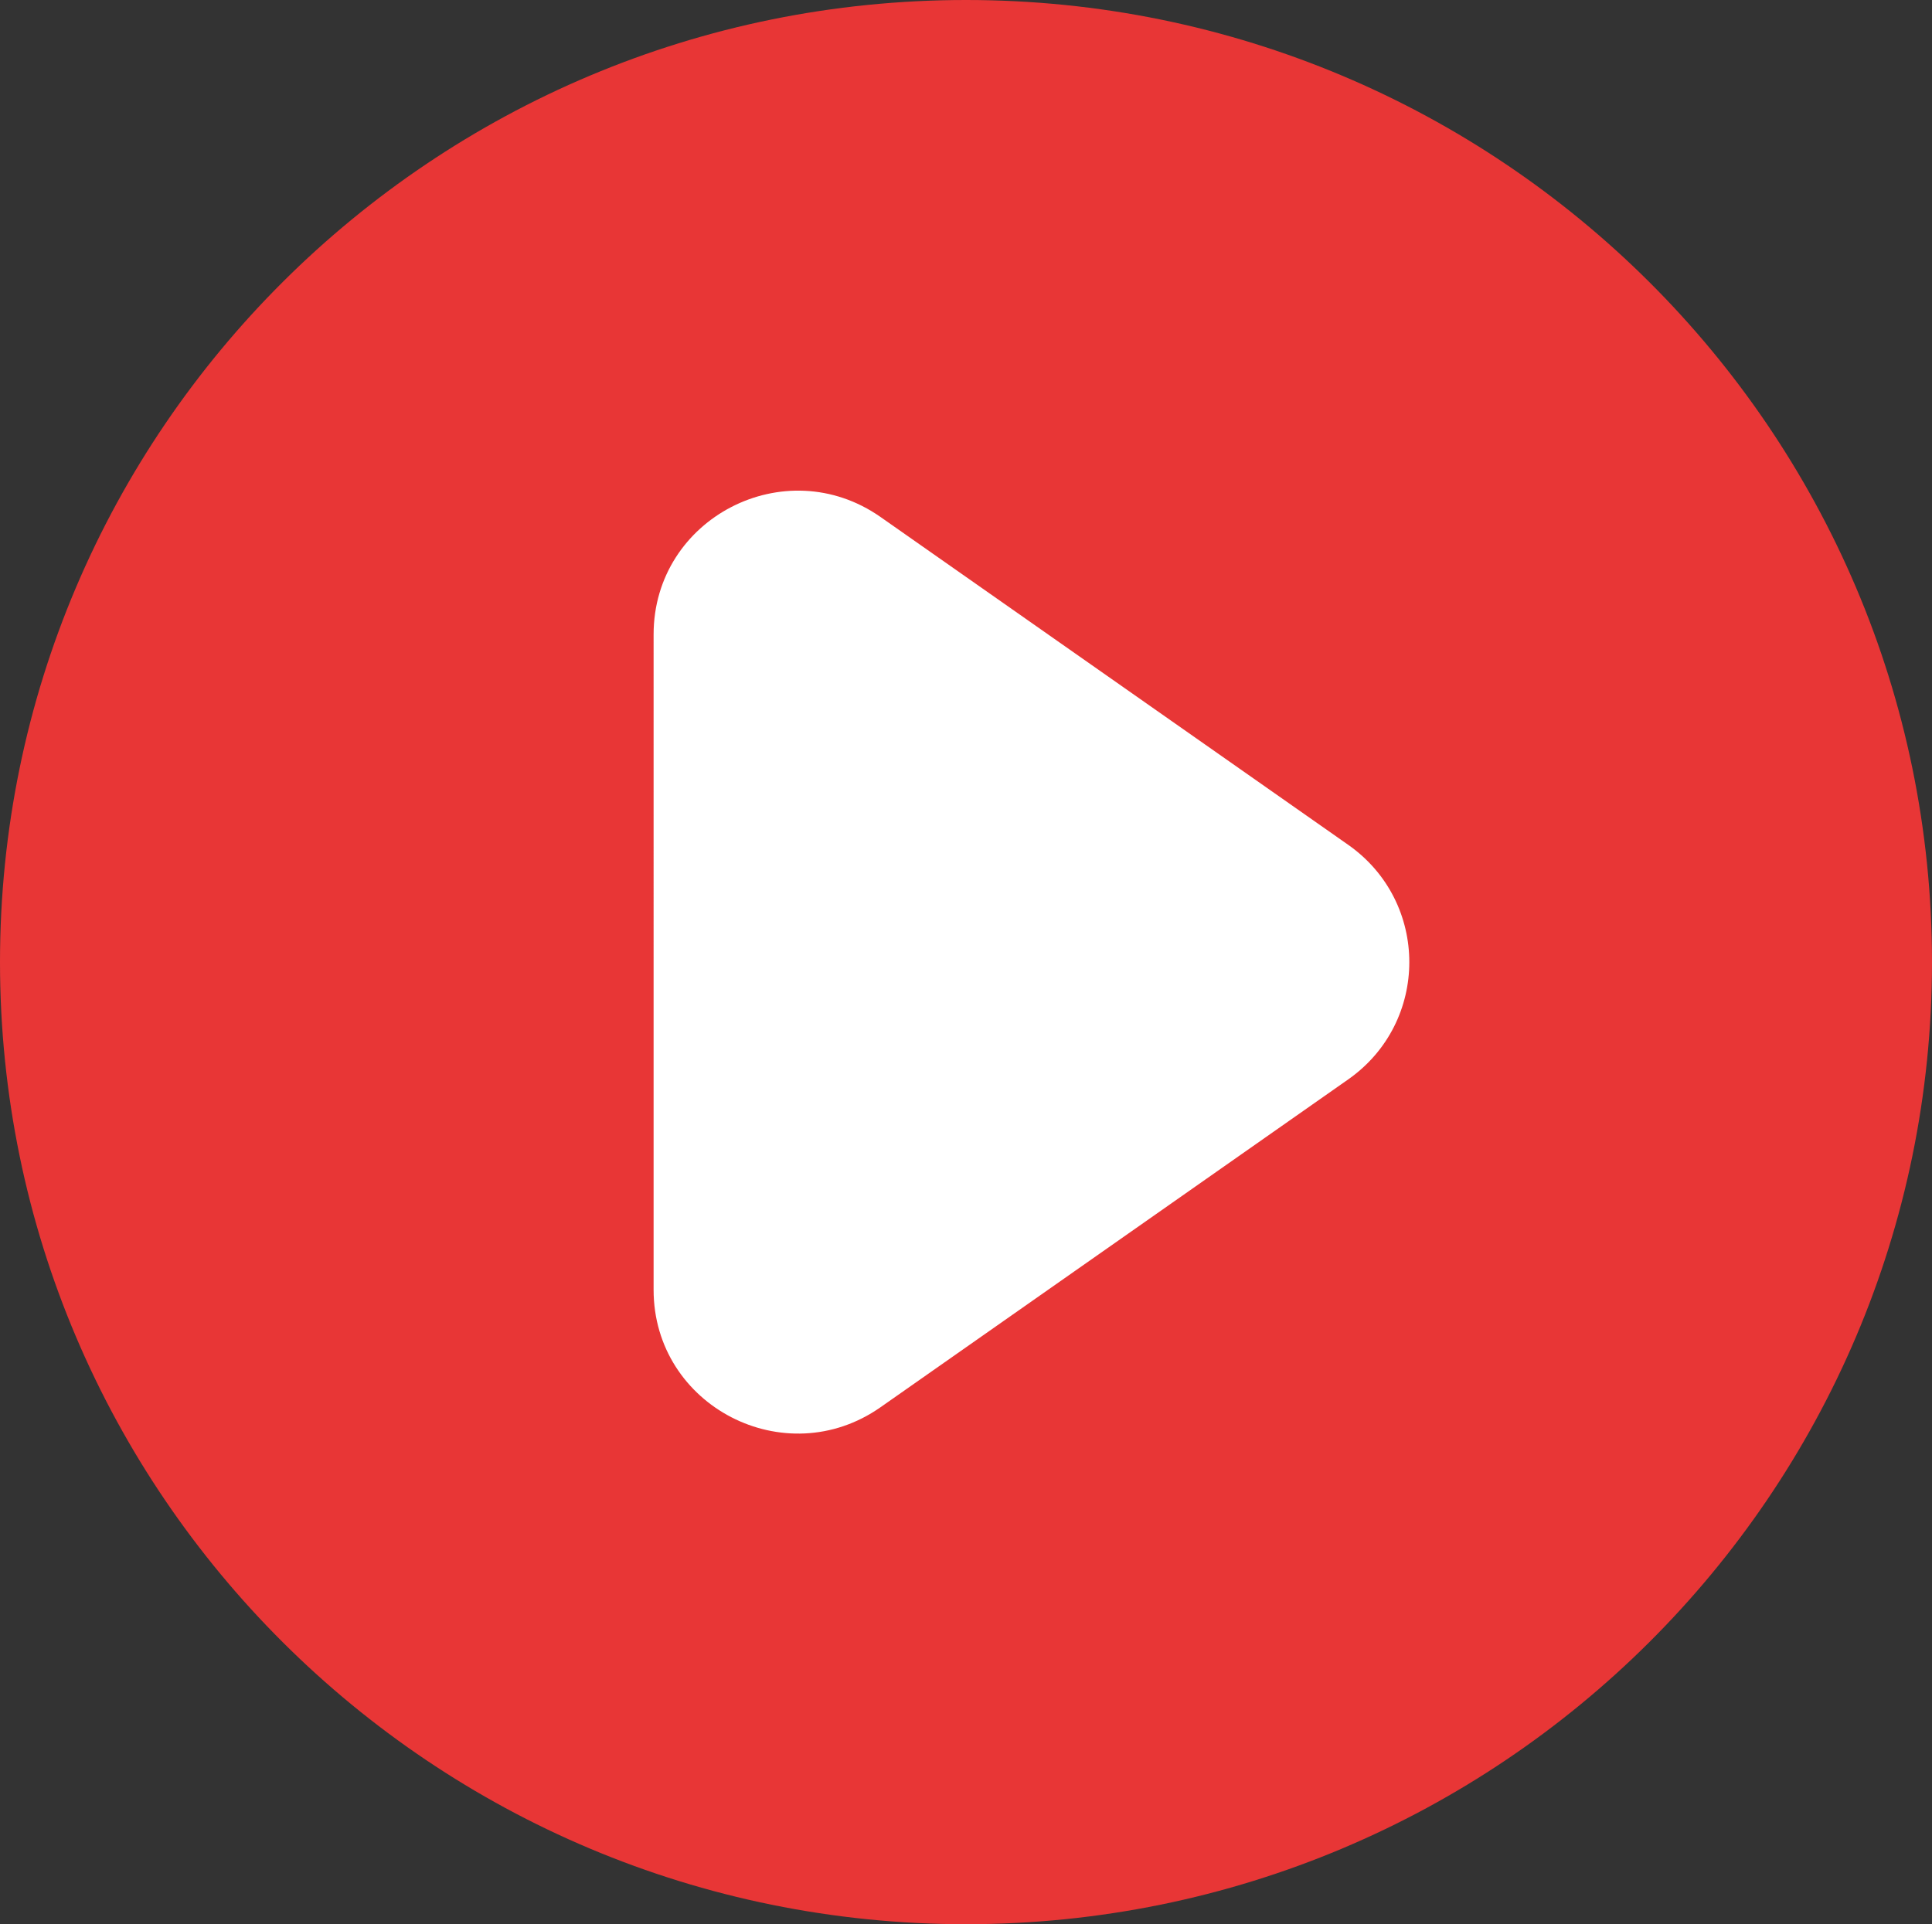 <svg xmlns="http://www.w3.org/2000/svg" id="Objects" viewBox="0 0 987.1 983.27"><rect x="0" y="0" width="987.1" height="983.27" fill="#333333" stroke="none"/><polygon points="274.1 238.27 317.1 755.27 600.1 762.27 792.1 532.27 785.1 418.27 586.1 273.27 455.1 195.27 274.1 238.27" fill="#fff"></polygon><path d="M493.55,0C220.97,0,0,220.12,0,491.63s220.97,491.63,493.55,491.63,493.55-220.12,493.55-491.63S766.12,0,493.55,0Zm195.25,551.59l-238.89,167.48c-48.77,34.19-115.97-.56-115.97-59.99V324.19c0-59.42,67.2-94.18,115.97-59.99l238.89,167.48c41.66,29.21,41.66,90.7,0,119.91Z" fill="#e83636"></path></svg>